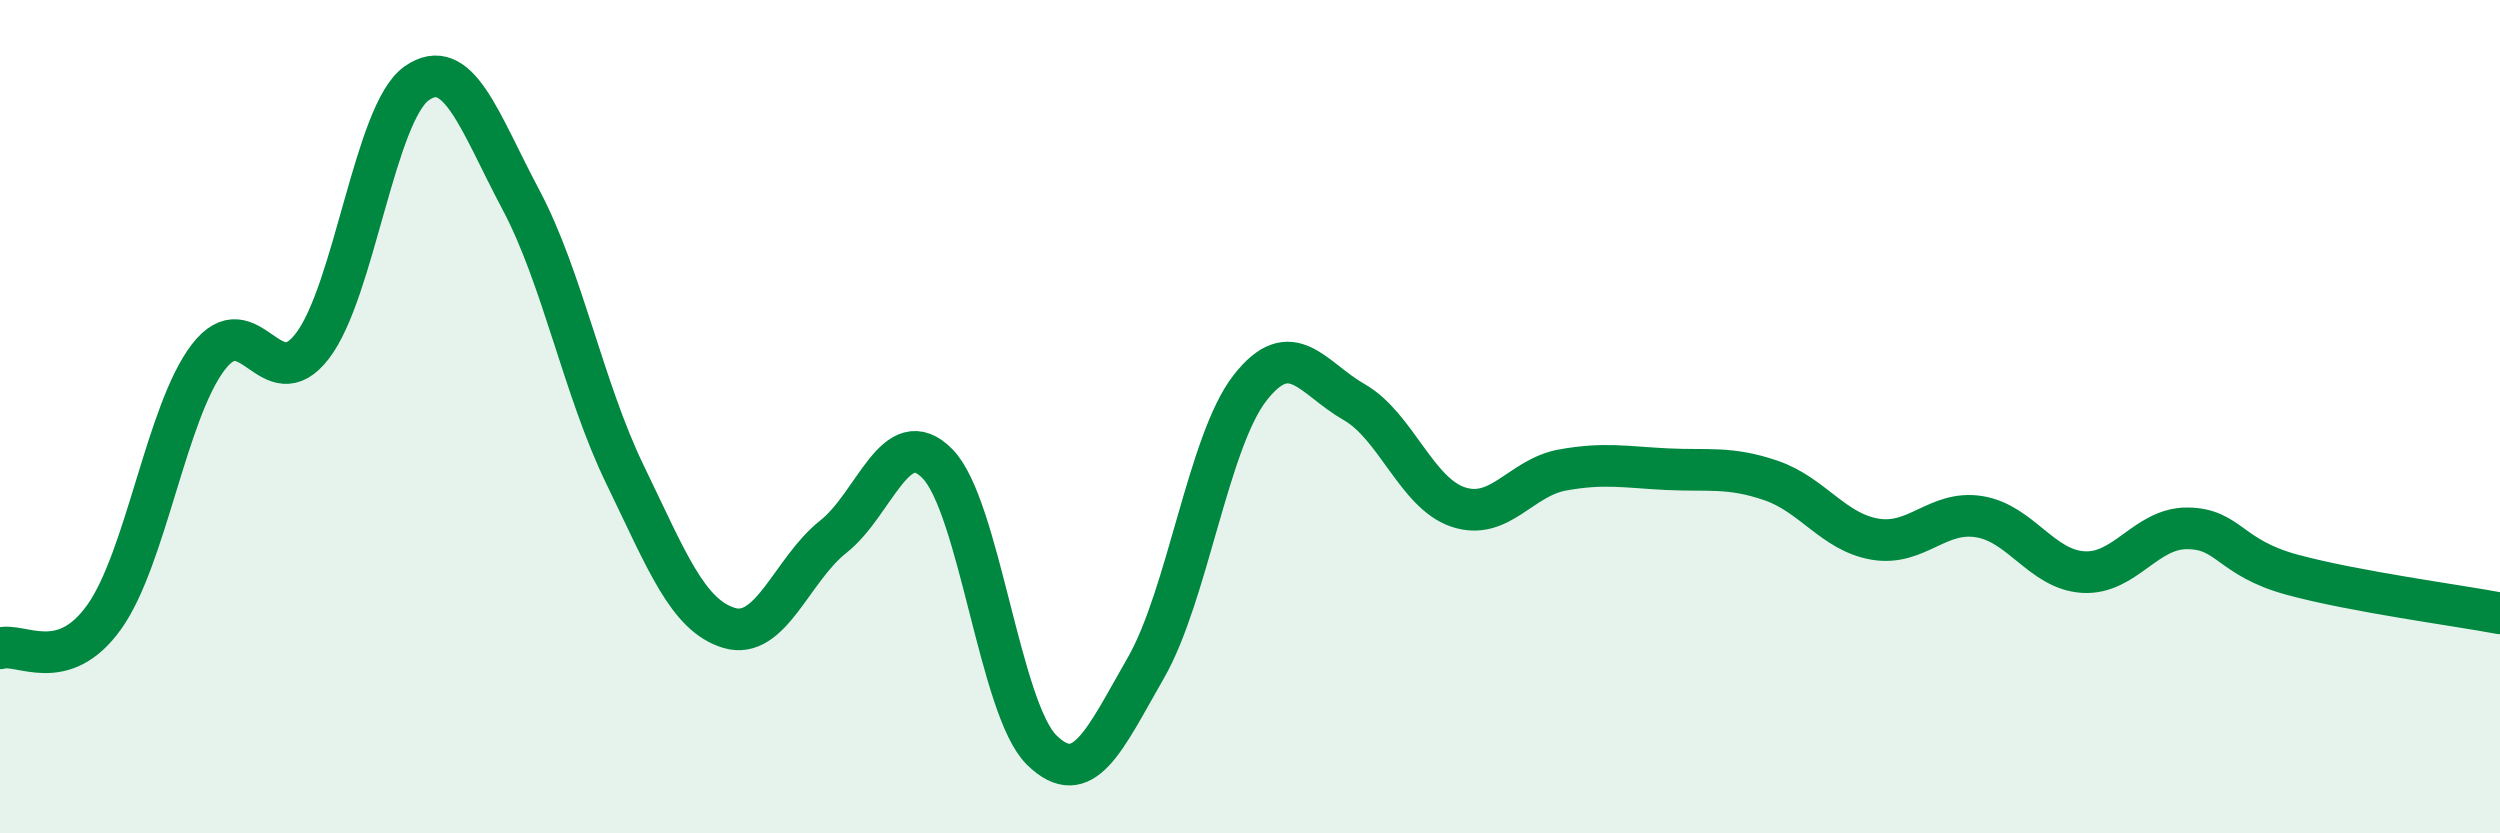 
    <svg width="60" height="20" viewBox="0 0 60 20" xmlns="http://www.w3.org/2000/svg">
      <path
        d="M 0,15.56 C 0.5,15.41 1.5,16.21 2.5,14.81 C 3.5,13.41 4,9.87 5,8.57 C 6,7.27 6.5,9.61 7.5,8.3 C 8.5,6.99 9,2.7 10,2 C 11,1.3 11.5,2.91 12.5,4.79 C 13.5,6.67 14,9.33 15,11.39 C 16,13.45 16.5,14.77 17.5,15.07 C 18.5,15.37 19,13.67 20,12.88 C 21,12.09 21.5,10.11 22.5,11.13 C 23.5,12.15 24,17.02 25,18 C 26,18.98 26.5,17.77 27.5,16.03 C 28.5,14.29 29,10.59 30,9.31 C 31,8.03 31.5,9.08 32.5,9.65 C 33.5,10.22 34,11.84 35,12.17 C 36,12.5 36.5,11.46 37.5,11.28 C 38.5,11.1 39,11.21 40,11.26 C 41,11.31 41.5,11.19 42.5,11.53 C 43.5,11.87 44,12.77 45,12.94 C 46,13.11 46.5,12.24 47.5,12.4 C 48.5,12.56 49,13.67 50,13.73 C 51,13.79 51.5,12.67 52.5,12.68 C 53.5,12.69 53.5,13.38 55,13.79 C 56.5,14.2 59,14.53 60,14.72L60 20L0 20Z"
        fill="#008740"
        opacity="0.1"
        stroke-linecap="round"
        stroke-linejoin="round"
      />
      <path
        d="M 0,15.56 C 0.5,15.41 1.5,16.21 2.5,14.81 C 3.5,13.41 4,9.87 5,8.57 C 6,7.27 6.5,9.61 7.5,8.3 C 8.5,6.99 9,2.7 10,2 C 11,1.3 11.5,2.91 12.5,4.79 C 13.5,6.67 14,9.33 15,11.39 C 16,13.45 16.5,14.77 17.5,15.07 C 18.5,15.37 19,13.67 20,12.88 C 21,12.09 21.5,10.11 22.5,11.13 C 23.5,12.15 24,17.02 25,18 C 26,18.98 26.5,17.77 27.5,16.03 C 28.5,14.29 29,10.59 30,9.31 C 31,8.03 31.5,9.08 32.5,9.65 C 33.5,10.22 34,11.84 35,12.17 C 36,12.5 36.5,11.46 37.5,11.28 C 38.5,11.1 39,11.21 40,11.26 C 41,11.31 41.5,11.19 42.5,11.53 C 43.5,11.87 44,12.77 45,12.94 C 46,13.11 46.5,12.24 47.5,12.4 C 48.5,12.56 49,13.67 50,13.73 C 51,13.79 51.5,12.67 52.5,12.68 C 53.5,12.69 53.5,13.38 55,13.79 C 56.5,14.2 59,14.53 60,14.72"
        stroke="#008740"
        stroke-width="1"
        fill="none"
        stroke-linecap="round"
        stroke-linejoin="round"
      />
    </svg>
  
